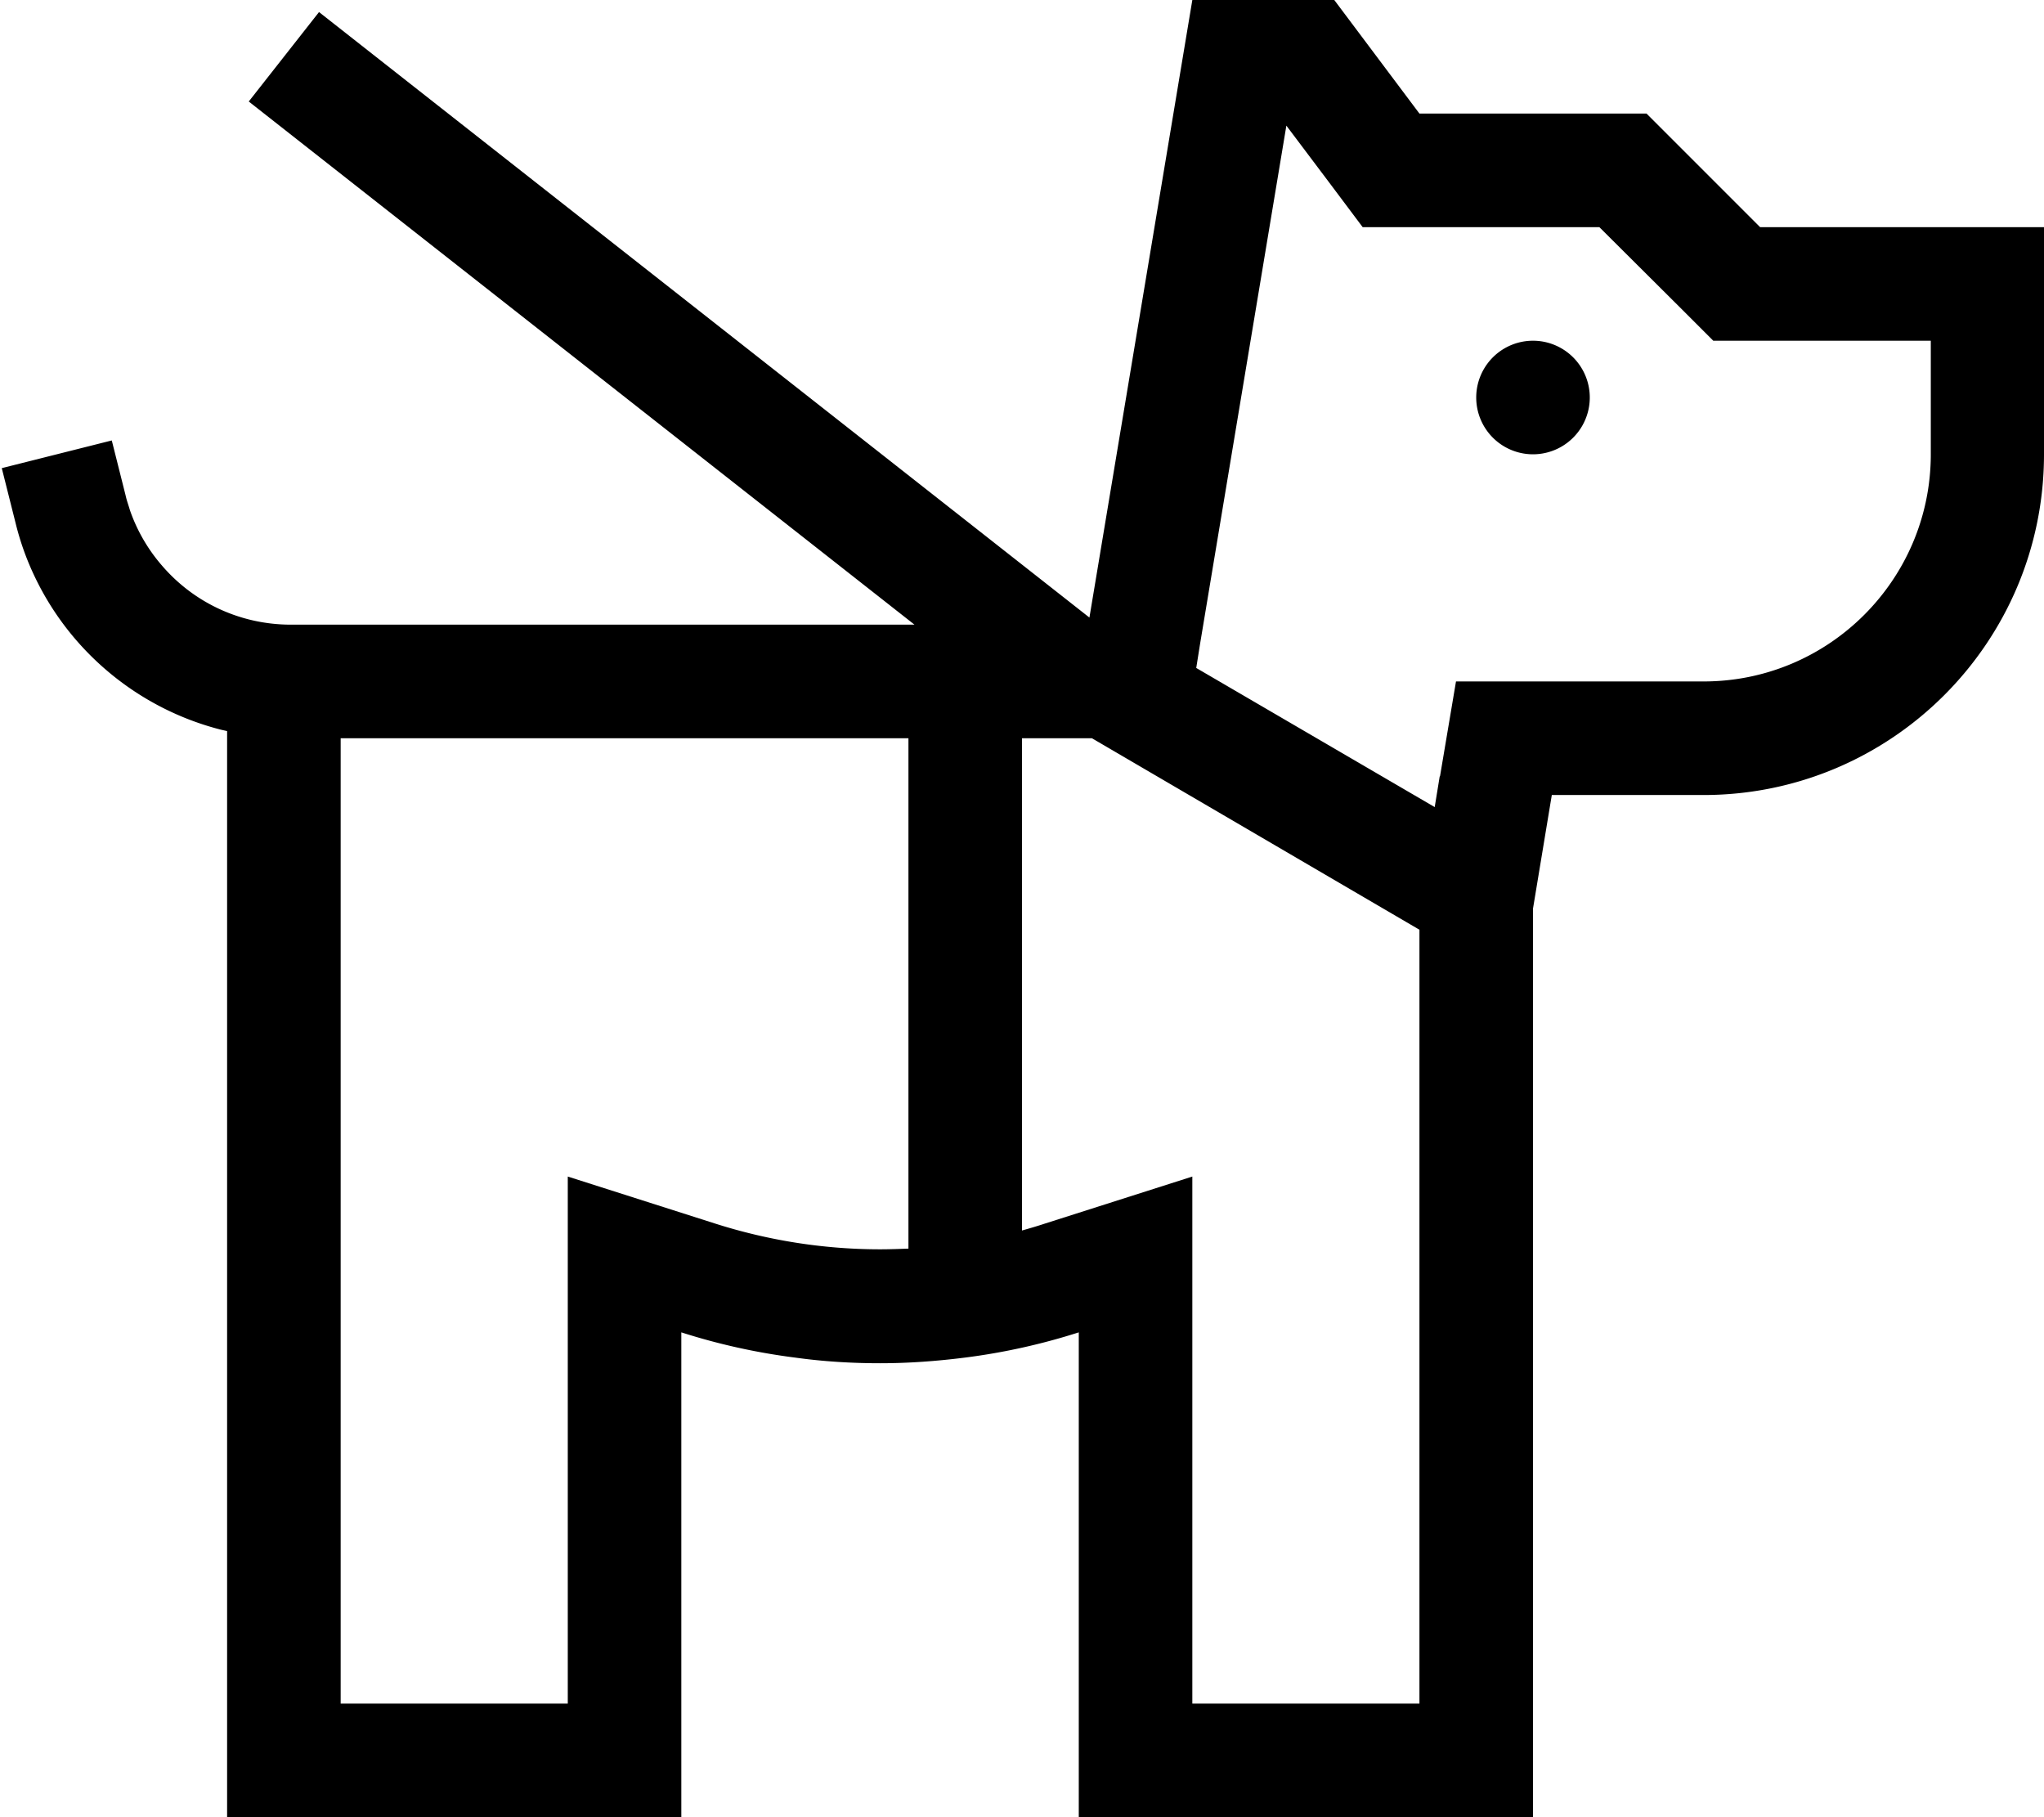<svg xmlns="http://www.w3.org/2000/svg" viewBox="0 0 576 512"><!--! Font Awesome Pro 6.7.2 by @fontawesome - https://fontawesome.com License - https://fontawesome.com/license (Commercial License) Copyright 2024 Fonticons, Inc. --><path d="M336 331.5l0 43.8L336 480l64 0 0-218.1c0 0 0 0-.1 0L307.7 208l-1 0L288 208l0 138.7c2.1-.6 4.2-1.2 6.3-1.9L336 331.5zm-80 20.3L256 208l-64 0-56 0-40 0 0 272 64 0 0-104.7 0-43.8 41.7 13.3c14.5 4.6 30.1 7.2 46.3 7.2c2.7 0 5.4-.1 8-.2zM405.8 218.7l4.5-26.7 27.1 0 42.7 0c35.3 0 64-28.7 64-64l0-32-48 0-13.3 0-9.4-9.4L450.7 64 400 64l-16 0-9.6-12.8L362.5 35.4 338.2 181.3l-1.1 6.9 67.2 39.2 1.4-8.6zM64 206c-.7-.2-1.4-.3-2.1-.5C39.2 199.6 20 183.9 9.8 162.5c-2.3-4.8-4.1-9.8-5.4-15.1c0 0 0 0 0 0L.5 131.9l31-7.8 3.9 15.5c.3 1.4 .8 2.7 1.2 4.1c2 5.8 5.1 11.1 9 15.6C54.5 169.7 67.6 176 82 176l54 0 56 0 65.7 0L70.1 28.6 89.9 3.4 307 174 336 0l40 0 24 32 64 0 32 32 48 0 32 0 0 32 0 32c0 53-43 96-96 96l-42.7 0L432 256l0 224 0 32-32 0-64 0-32 0 0-32 0-71.3 0-33.3c-10.3 3.3-21 5.7-32 7.1c-7.9 1-15.9 1.6-24 1.6s-16.1-.5-24-1.6c-11-1.4-21.7-3.8-32-7.1l0 33.3 0 71.3 0 32-32 0-64 0-32 0 0-32 0-274zM432 96a16 16 0 1 1 0 32 16 16 0 1 1 0-32z"/></svg>